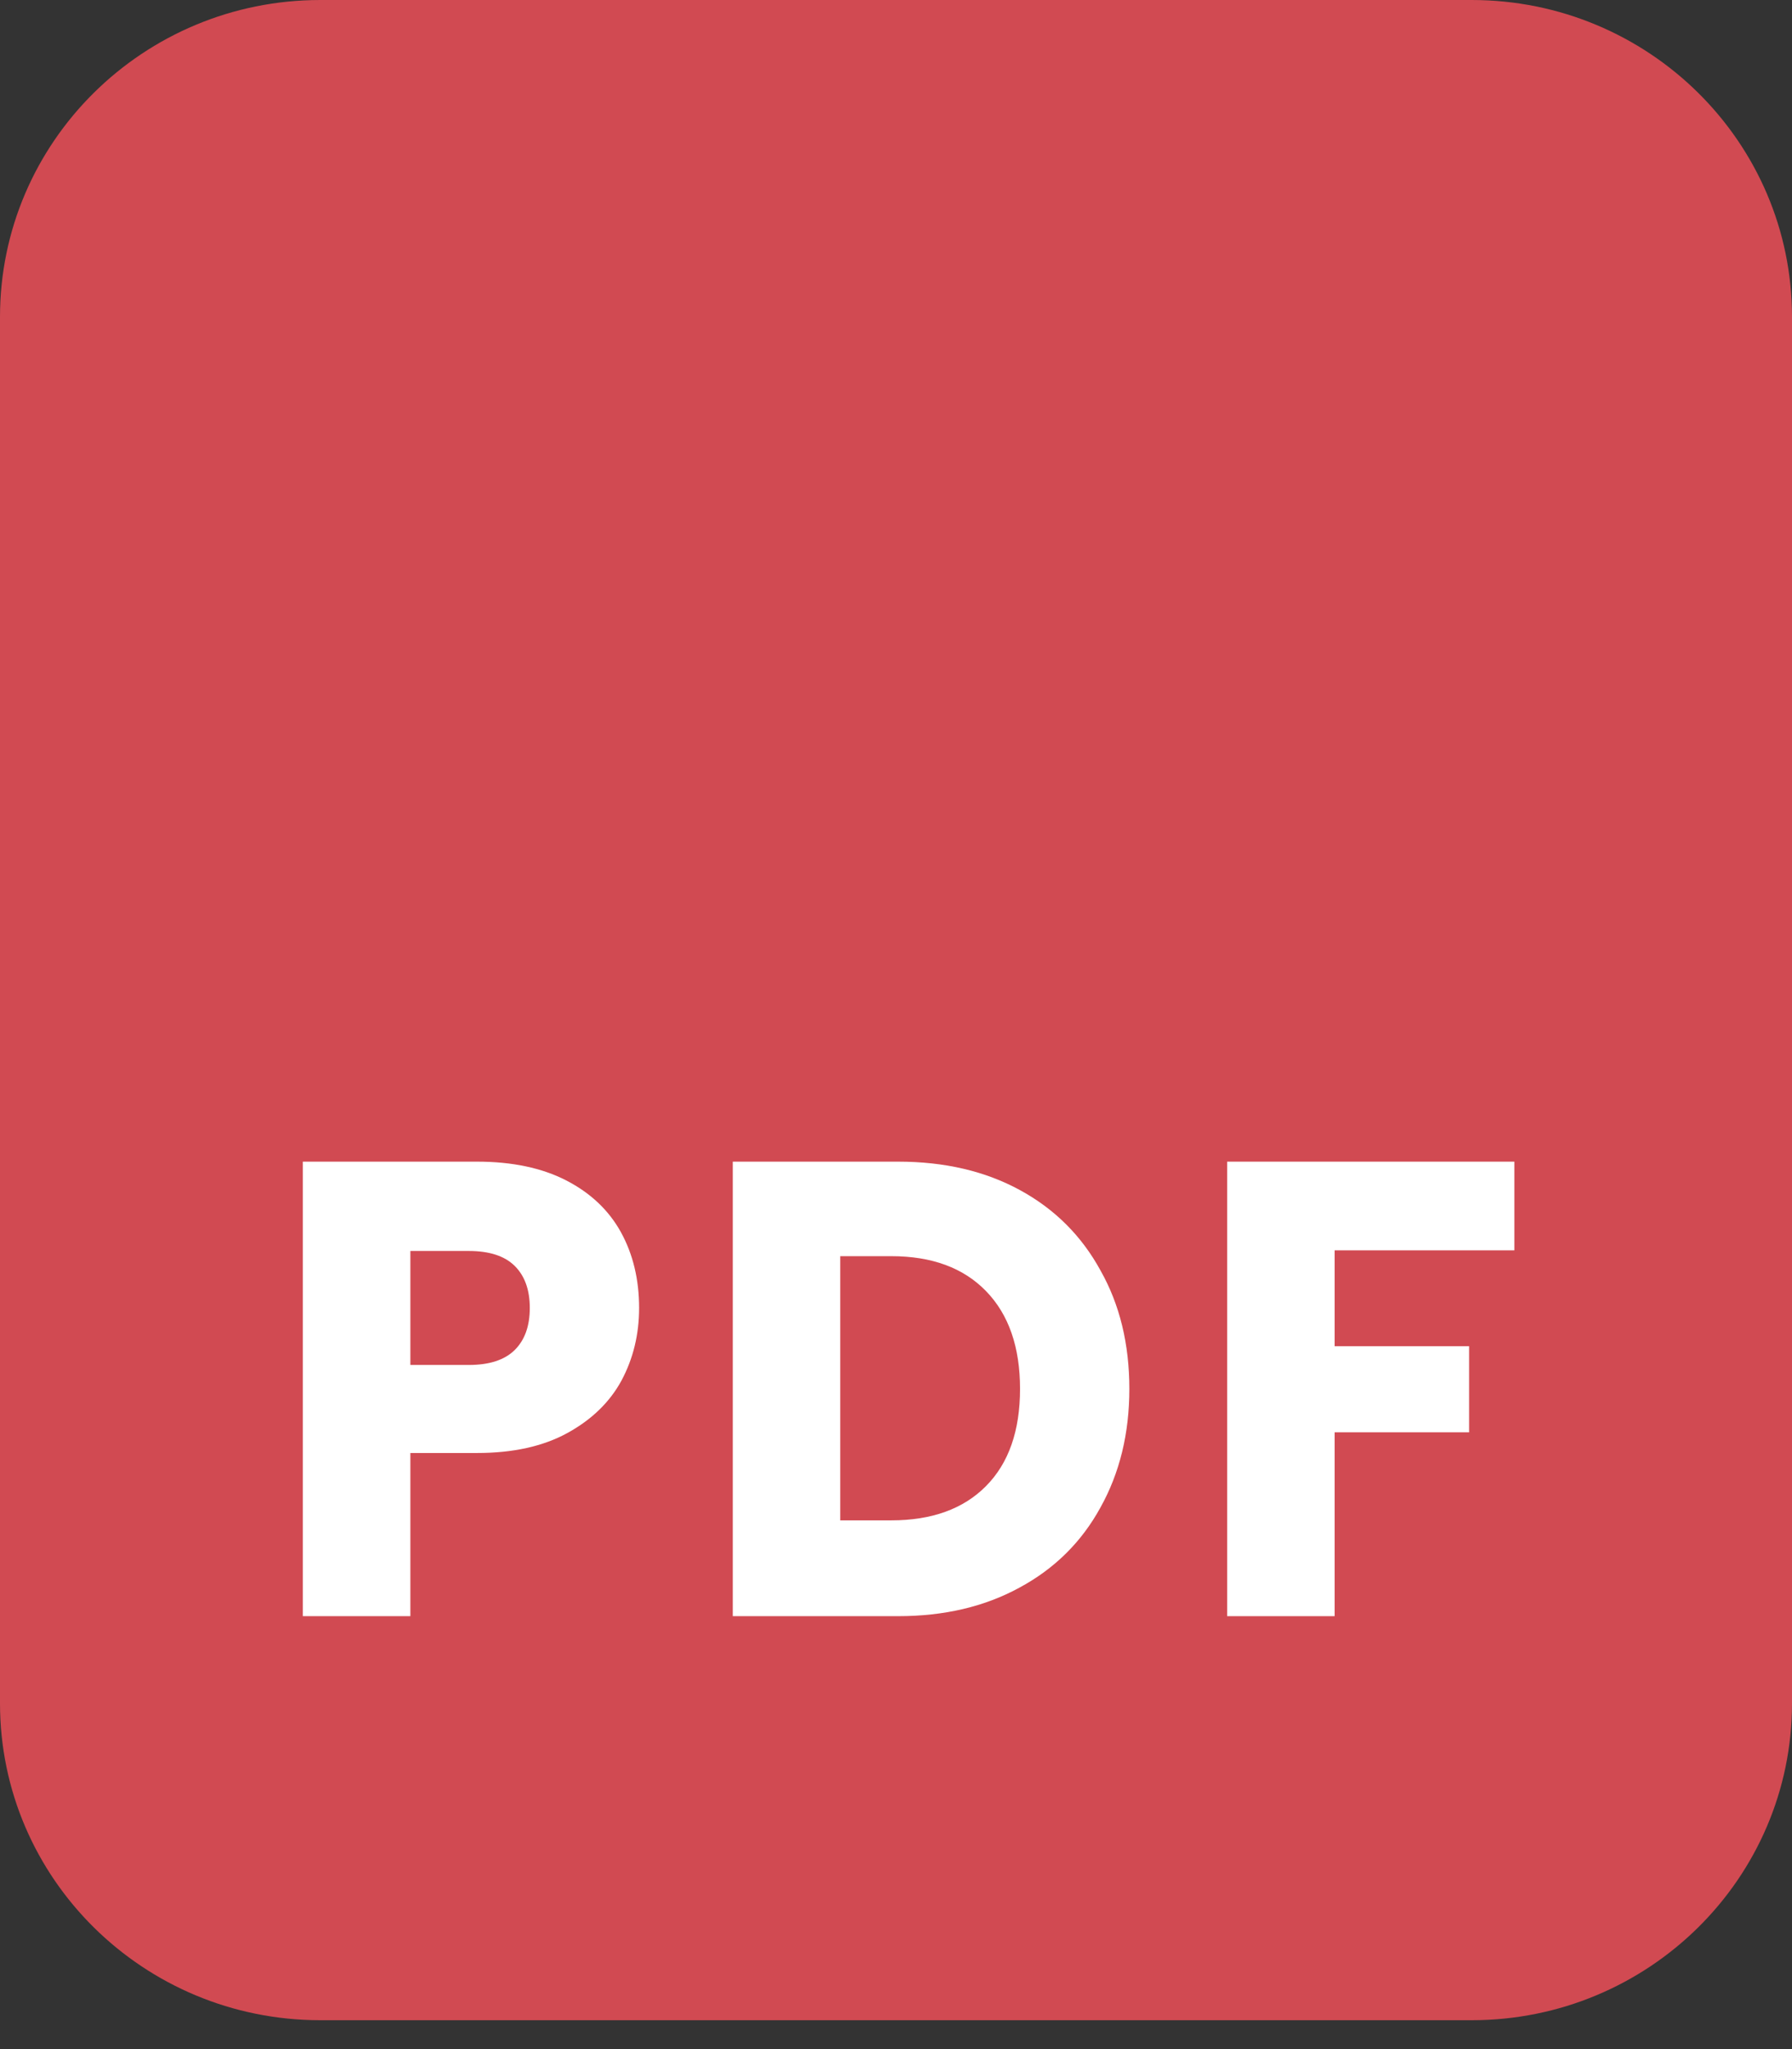 <svg width="28" height="32" viewBox="0 0 28 32" fill="none" xmlns="http://www.w3.org/2000/svg">
<rect x="0" y="0" width="28" height="32" fill="#333333" stroke="none"/>
<path d="M0 4.949C0 2.216 2.241 0 5.006 0H22.994C25.759 0 28 2.216 28 4.949V26.6C28 29.334 25.759 31.549 22.994 31.549H5.006C2.241 31.549 0 29.334 0 26.6V4.949Z" fill="#D14A52"/>
<path d="M9.986 20.426C9.986 20.837 9.895 21.215 9.711 21.559C9.528 21.896 9.247 22.169 8.867 22.378C8.487 22.587 8.016 22.691 7.453 22.691H6.412V25.239H4.732V18.141H7.453C8.003 18.141 8.467 18.239 8.847 18.434C9.227 18.63 9.512 18.899 9.702 19.243C9.891 19.587 9.986 19.981 9.986 20.426ZM7.325 21.316C7.646 21.316 7.885 21.238 8.042 21.083C8.199 20.928 8.278 20.709 8.278 20.426C8.278 20.143 8.199 19.924 8.042 19.769C7.885 19.614 7.646 19.536 7.325 19.536H6.412V21.316H7.325Z" fill="white"/>
<path d="M14.033 18.141C14.759 18.141 15.394 18.289 15.938 18.586C16.481 18.882 16.9 19.3 17.195 19.84C17.496 20.372 17.646 20.989 17.646 21.69C17.646 22.384 17.496 23.001 17.195 23.541C16.9 24.08 16.478 24.498 15.928 24.794C15.384 25.091 14.753 25.239 14.033 25.239H11.45V18.141H14.033ZM13.925 23.743C14.56 23.743 15.054 23.564 15.407 23.207C15.761 22.85 15.938 22.344 15.938 21.69C15.938 21.036 15.761 20.527 15.407 20.163C15.054 19.799 14.56 19.617 13.925 19.617H13.129V23.743H13.925Z" fill="white"/>
<path d="M23.662 18.141V19.526H20.853V21.023H22.955V22.368H20.853V25.239H19.174V18.141H23.662Z" fill="white"/>
</svg>
